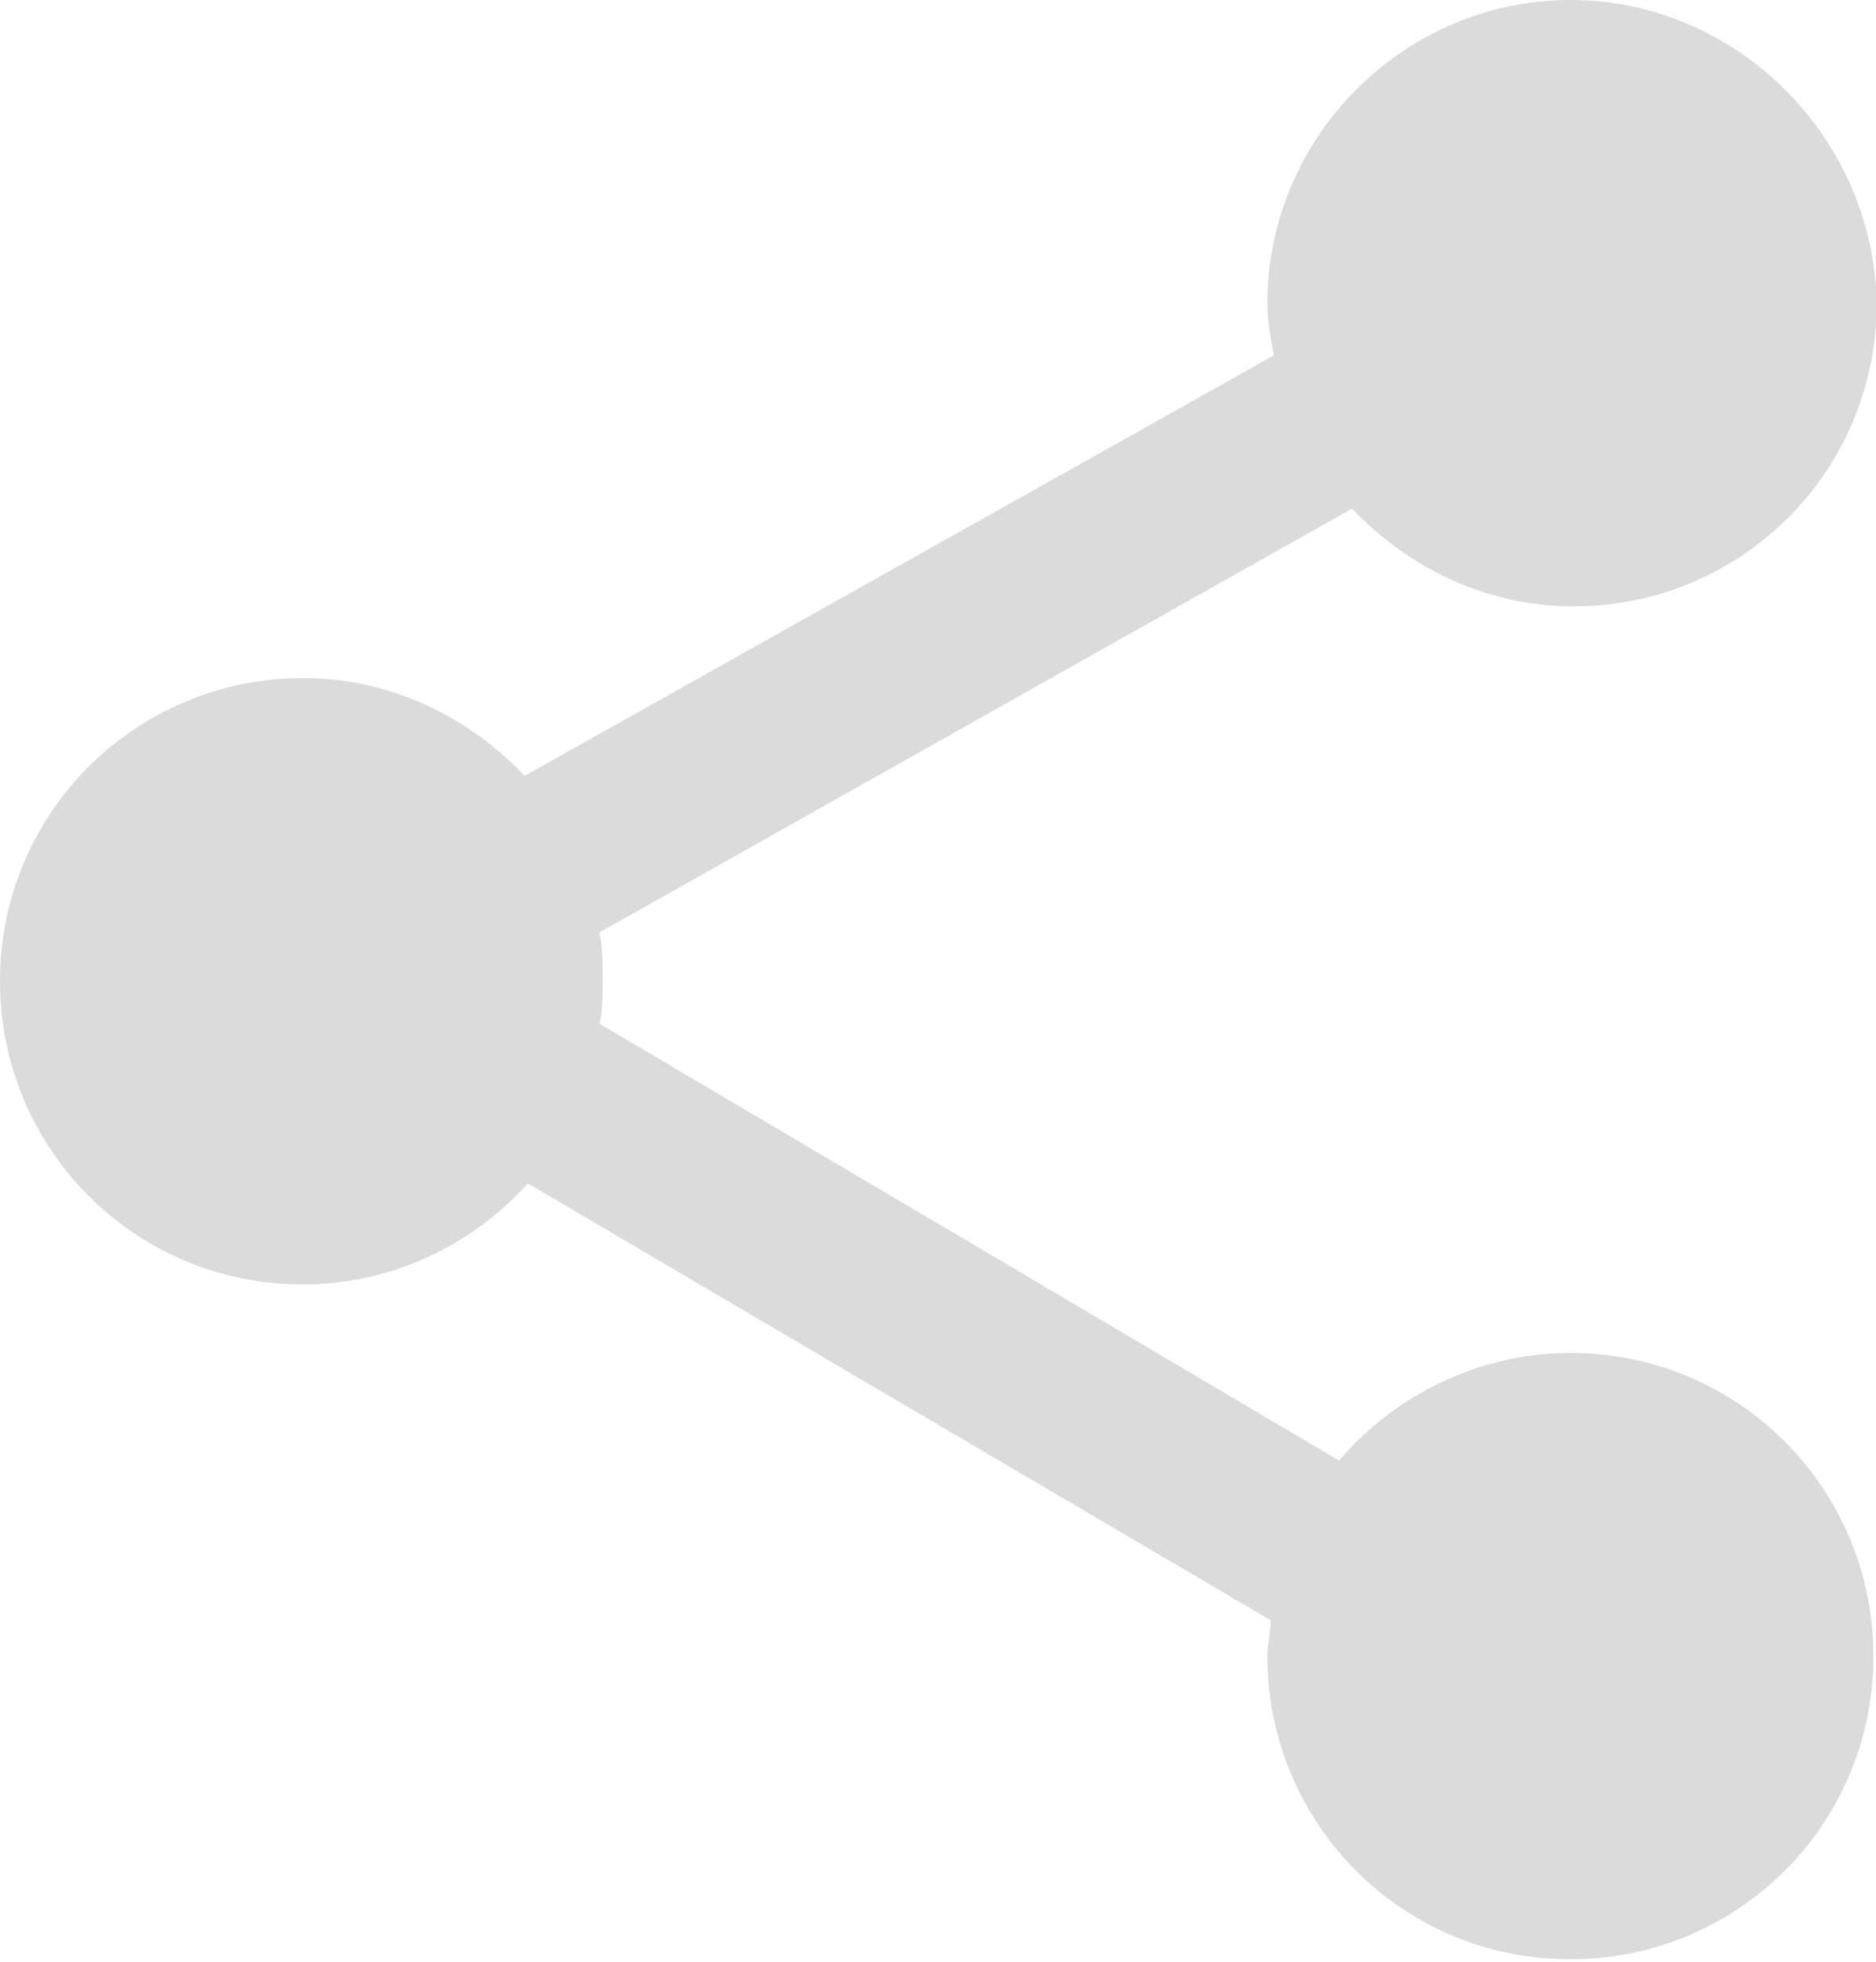 <?xml version="1.0" encoding="utf-8"?>
<!-- Generator: Adobe Illustrator 15.1.0, SVG Export Plug-In  -->
<!DOCTYPE svg PUBLIC "-//W3C//DTD SVG 1.1//EN" "http://www.w3.org/Graphics/SVG/1.1/DTD/svg11.dtd">
<svg version="1.1"
	 xmlns="http://www.w3.org/2000/svg" xmlns:xlink="http://www.w3.org/1999/xlink" xmlns:a="http://ns.adobe.com/AdobeSVGViewerExtensions/3.0/"
	 x="0px" y="0px" width="221px" height="231px" viewBox="0 0 221 231" enable-background="new 0 0 221 231" xml:space="preserve">
<defs>
</defs>
<path id="XMLID_1_" fill="#DBDBDB" d="M185,0c-19.575,0-35.695,16.12-35.695,35.695c0,1.919,0.384,4.222,0.768,6.141L61.794,91.348
	c-6.525-6.909-15.737-11.515-26.1-11.515C16.12,79.833,0,95.57,0,115.528c0,19.575,15.736,35.695,35.695,35.695
	c10.363,0,19.958-4.605,26.483-11.898l87.51,51.432c0,1.535-0.384,2.687-0.384,4.222c0,19.575,15.736,35.695,35.695,35.695
	c19.574,0,35.694-15.736,35.694-35.695c0-19.574-15.736-35.694-35.694-35.694c-10.747,0-20.727,4.989-27.252,12.666l-87.125-51.432
	c0.384-1.535,0.384-3.454,0.384-4.99c0-1.919,0-3.838-0.384-5.757l88.662-49.896c6.524,6.909,15.736,11.515,26.099,11.515
	c19.575,0,35.695-15.736,35.695-35.695C220.694,16.12,204.574,0,185,0L185,0z"/>
</svg>
